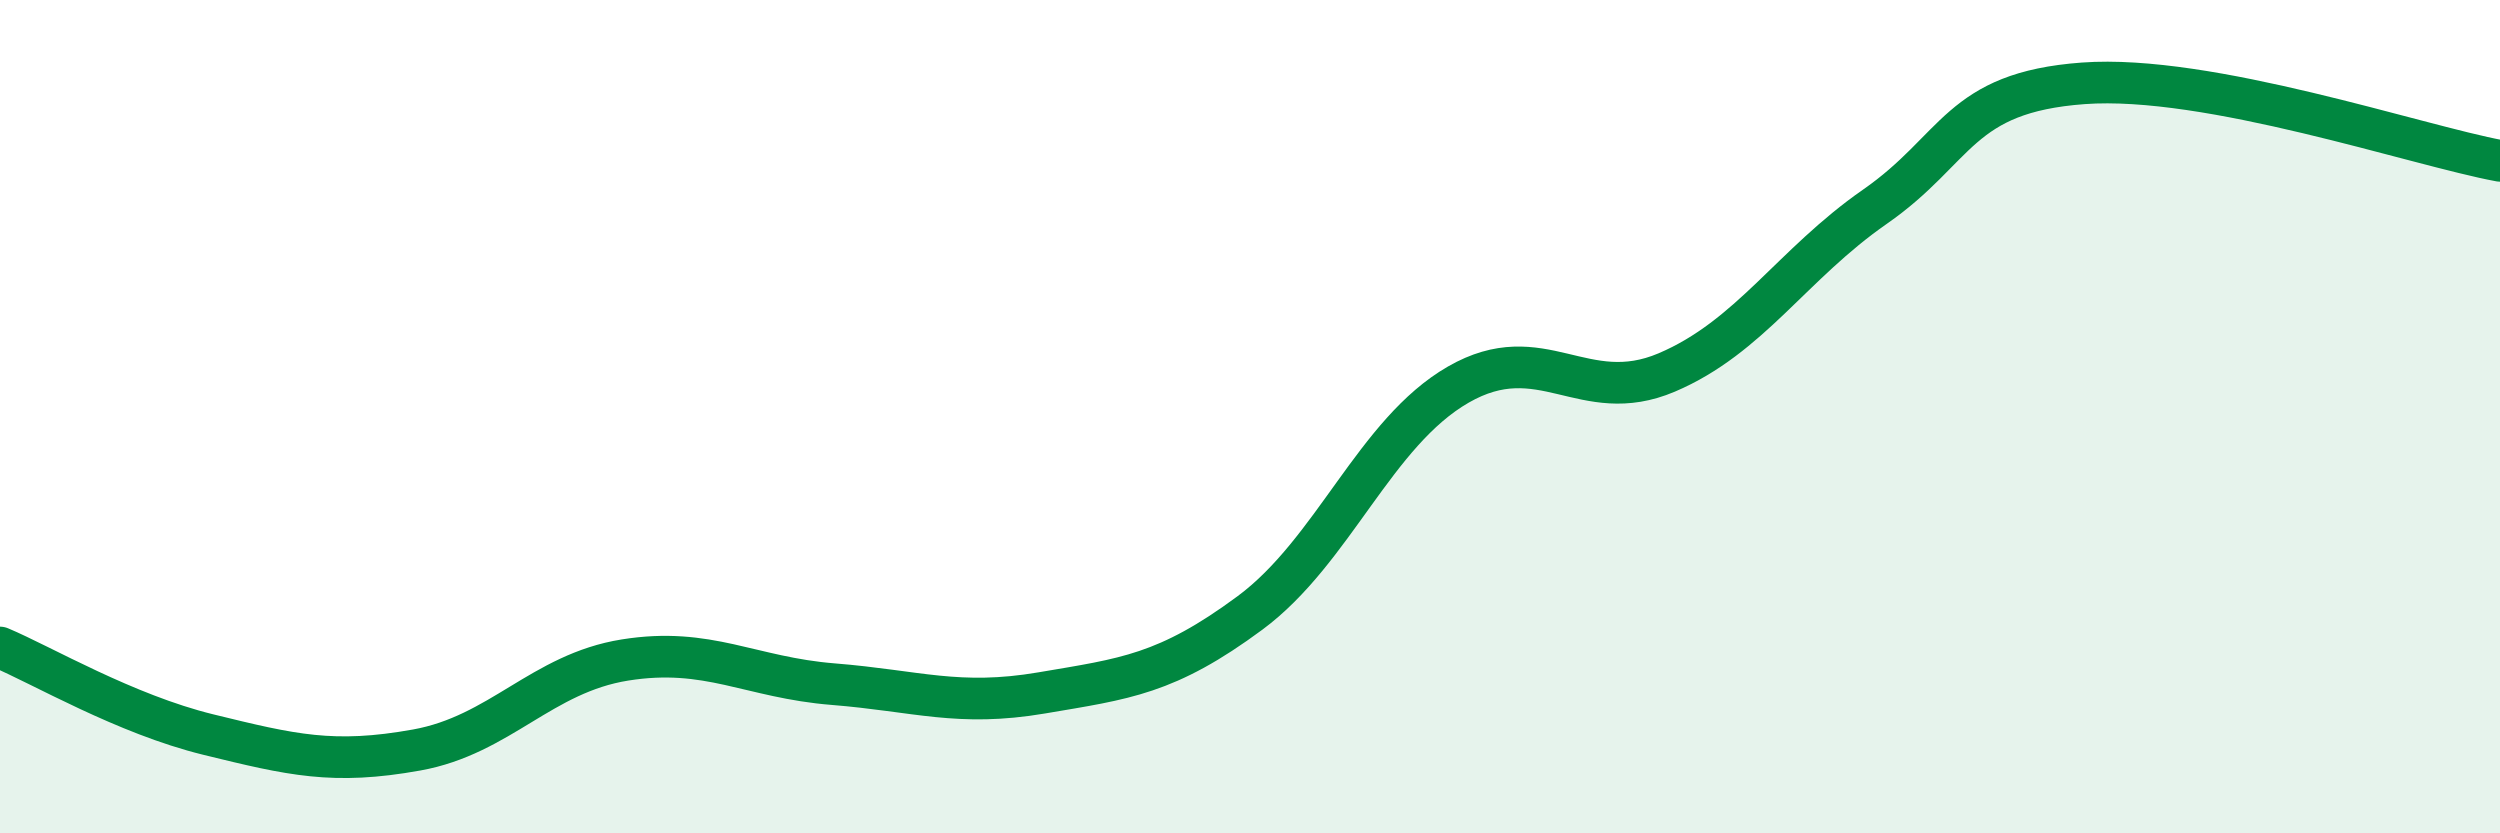 
    <svg width="60" height="20" viewBox="0 0 60 20" xmlns="http://www.w3.org/2000/svg">
      <path
        d="M 0,15.54 C 1,15.96 3,17.14 5,17.63 C 7,18.12 8,18.36 10,18 C 12,17.64 13,16.16 15,15.84 C 17,15.52 18,16.26 20,16.42 C 22,16.58 23,16.97 25,16.63 C 27,16.29 28,16.19 30,14.71 C 32,13.23 33,10.38 35,9.23 C 37,8.08 38,9.79 40,8.94 C 42,8.09 43,6.35 45,4.96 C 47,3.57 47,2.22 50,2 C 53,1.78 58,3.49 60,3.86L60 20L0 20Z"
        fill="#008740"
        opacity="0.1"
        stroke-linecap="round"
        stroke-linejoin="round"
      />
      <path
        d="M 0,15.54 C 1,15.96 3,17.14 5,17.63 C 7,18.12 8,18.36 10,18 C 12,17.64 13,16.16 15,15.84 C 17,15.52 18,16.26 20,16.42 C 22,16.58 23,16.97 25,16.63 C 27,16.29 28,16.19 30,14.71 C 32,13.23 33,10.38 35,9.23 C 37,8.08 38,9.79 40,8.94 C 42,8.09 43,6.35 45,4.96 C 47,3.57 47,2.22 50,2 C 53,1.78 58,3.49 60,3.86"
        stroke="#008740"
        stroke-width="1"
        fill="none"
        stroke-linecap="round"
        stroke-linejoin="round"
      />
    </svg>
  